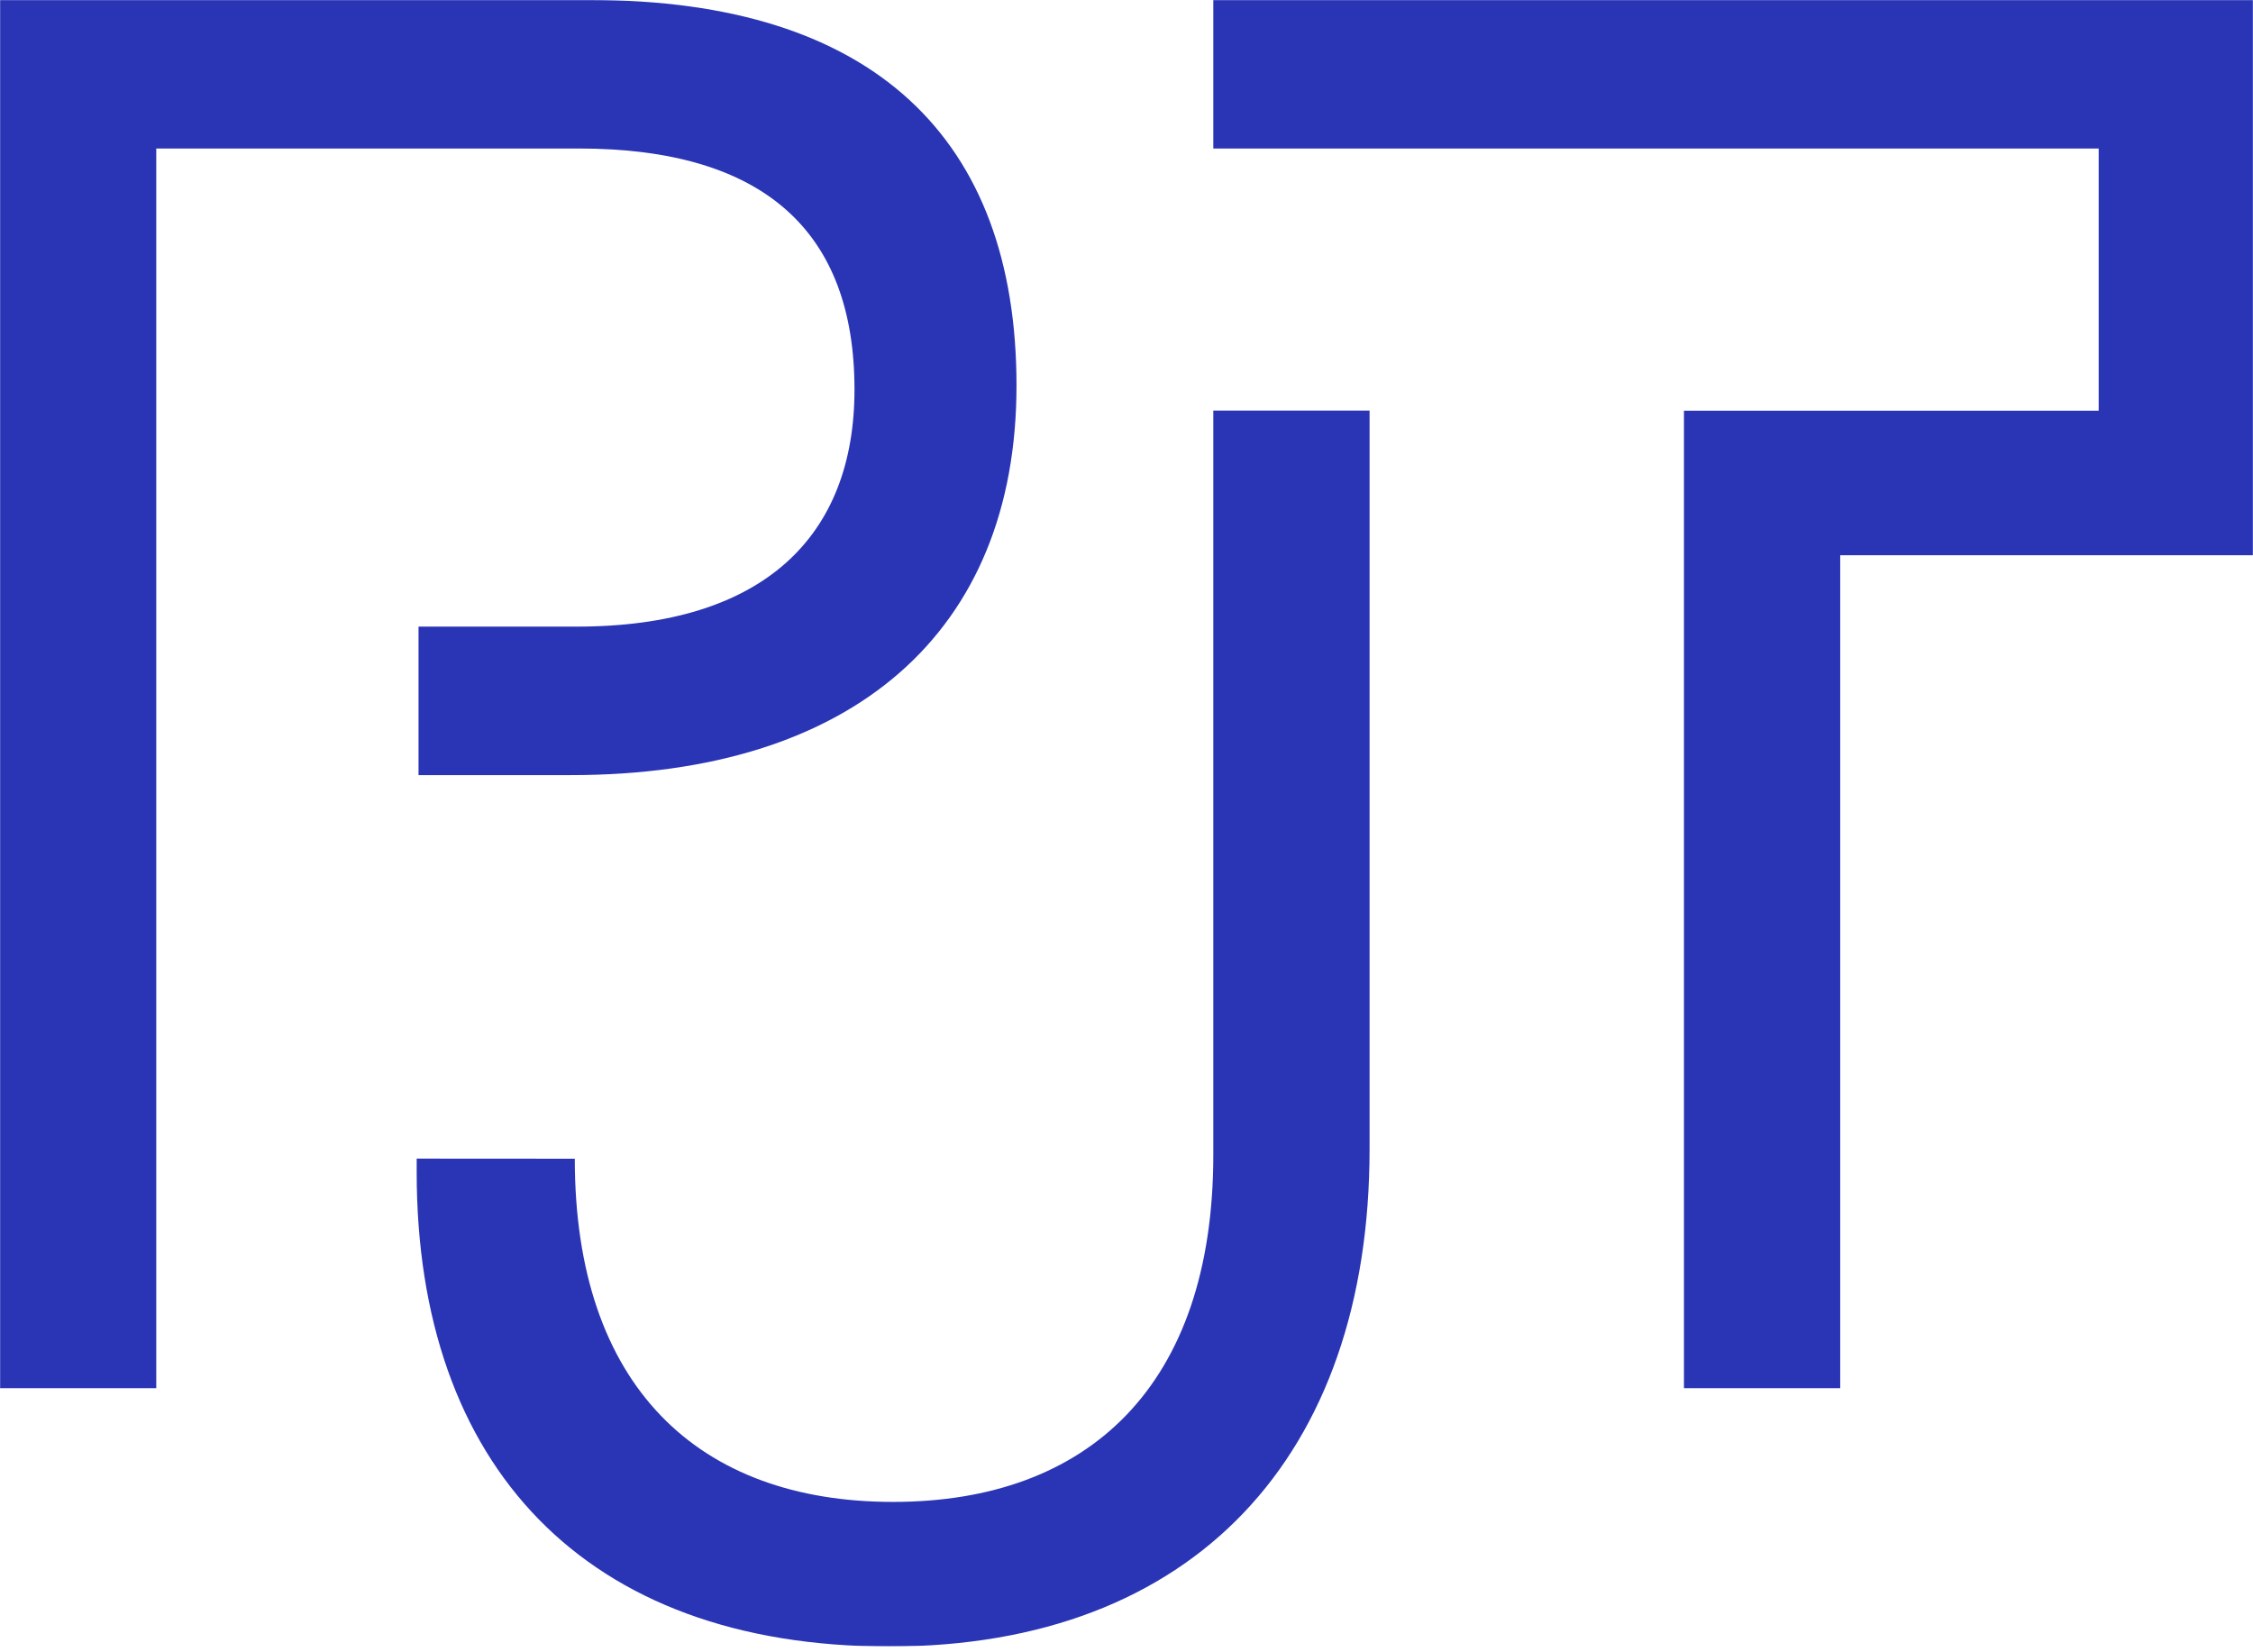 <svg fill="none" height="1320" viewBox="0 0 1800 1320" width="1800" xmlns="http://www.w3.org/2000/svg" xmlns:xlink="http://www.w3.org/1999/xlink"><clipPath id="a"><path d="m0 0h1800v1315.386h-1800z"/></clipPath><mask id="b" height="1316" maskUnits="userSpaceOnUse" width="1800" x="0" y="0"><path d="m1800 0h-1800v1315.38h1800z" fill="#fff"/></mask><g clip-path="url(#a)"><g mask="url(#b)"><path d="m460.78 500.592h-126.405v118.634h121.732c225.021 0 356.016-113.964 356.016-311.17 0-197.205-114.027-308.056-340.523-308.056h-471.6v1109h124.847v-990.365h337.49c147.965 0 220.348 66.199 220.348 192.535 0 117.078-72.465 189.422-221.905 189.422zm508.571-500.592v118.635h707.359v209.494h-331.34v780.871h124.85v-665.431h329.78v-443.569zm-636.452 925.644v10.815c0 234.151 134.111 378.921 377.576 378.921 243.464 0 383.725-152.47 383.725-397.355v-589.978h-124.849v594.566c0 184.837-100.173 277.247-255.843 277.247s-254.286-92.41-254.286-274.134" fill="#2a35b5"/></g></g></svg>